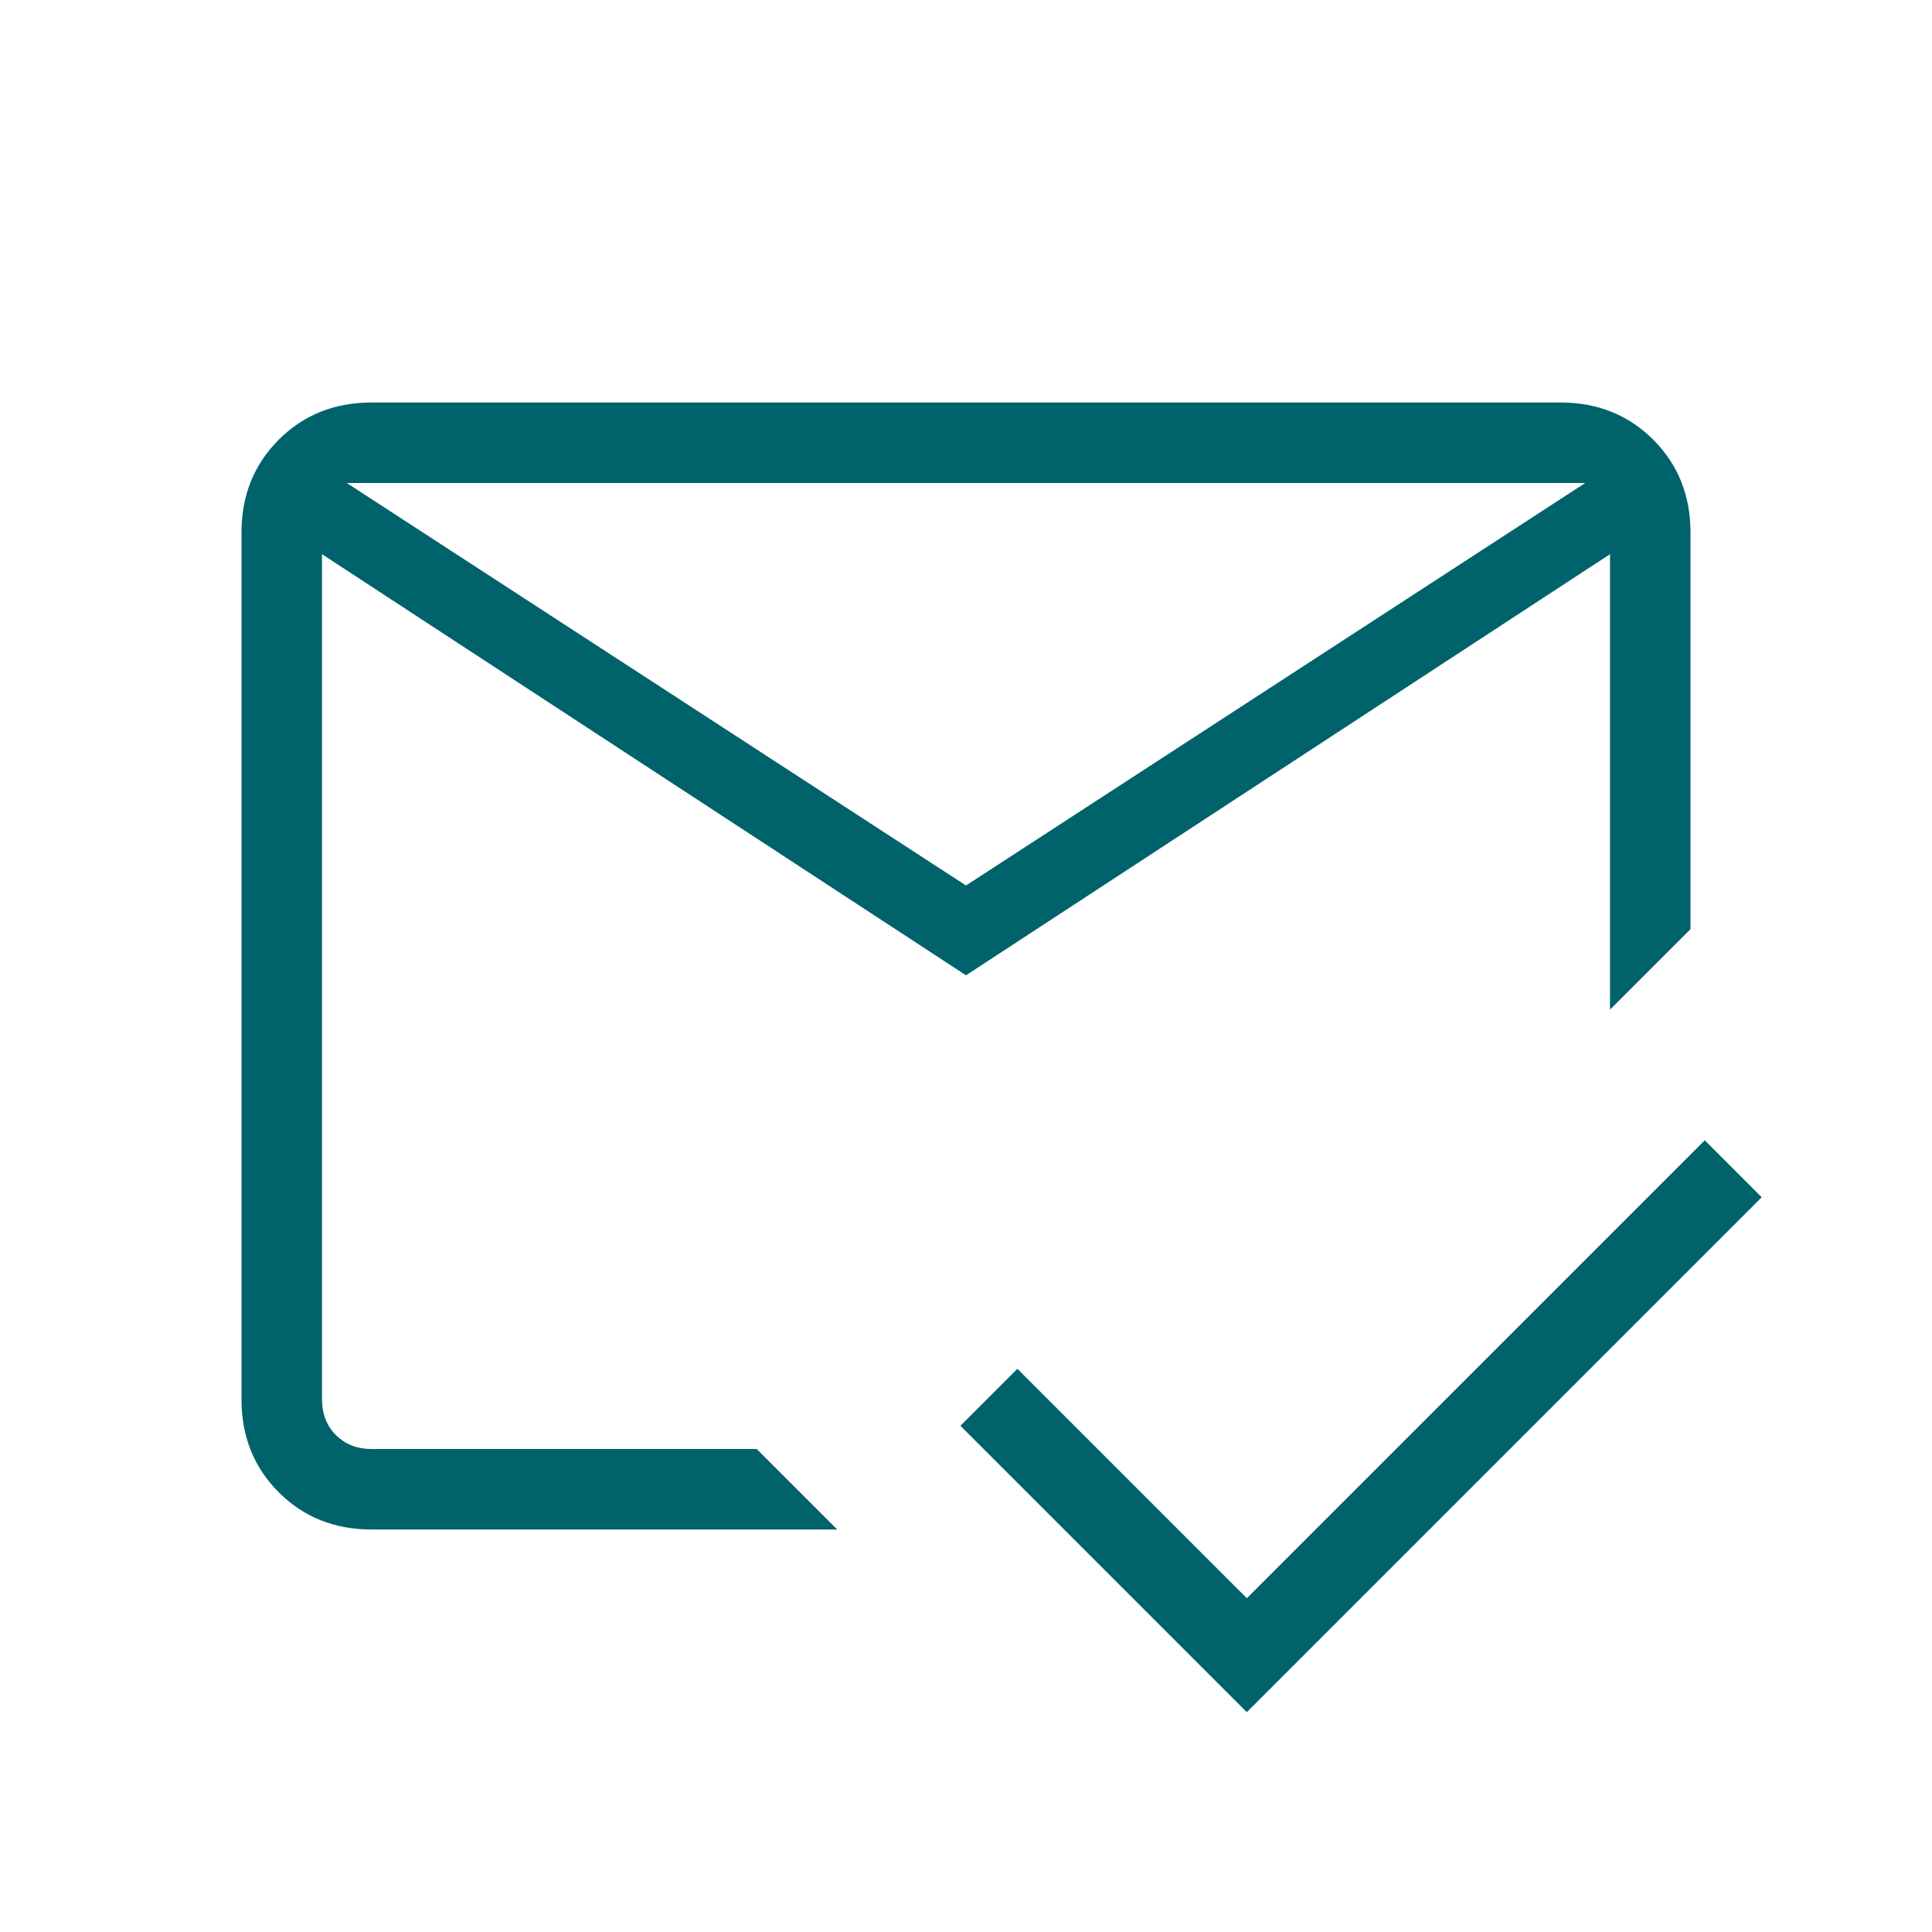 <svg width="96" height="96" viewBox="0 0 96 96" fill="none" xmlns="http://www.w3.org/2000/svg">
<g clip-path="url(#clip0_1582_748)">
<mask id="mask0_1582_748" style="mask-type:alpha" maskUnits="userSpaceOnUse" x="0" y="0" width="96" height="96">
<rect width="96" height="96" fill="#D9D9D9"/>
</mask>
<g mask="url(#mask0_1582_748)">
<path d="M61.954 85.077L47.723 70.846L50.554 68.015L61.954 79.415L84.708 56.661L87.538 59.492L61.954 85.077ZM48 44L78.769 24H17.231L48 44ZM48 48.462L16 27.538V69.538C16 70.256 16.231 70.846 16.692 71.308C17.154 71.769 17.744 72 18.462 72H37.6L41.6 76H18.462C16.62 76 15.083 75.383 13.85 74.15C12.617 72.917 12 71.379 12 69.538V26.462C12 24.62 12.617 23.083 13.85 21.85C15.083 20.617 16.62 20 18.462 20H77.538C79.379 20 80.917 20.617 82.15 21.85C83.383 23.083 84 24.62 84 26.462V46.169L80 50.169V27.538L48 48.462Z" fill="#00626B"/>
</g>
</g>
<defs>
<clipPath id="clip0_1582_748">
<rect width="96" height="96" fill="white"/>
</clipPath>
</defs>
</svg>
